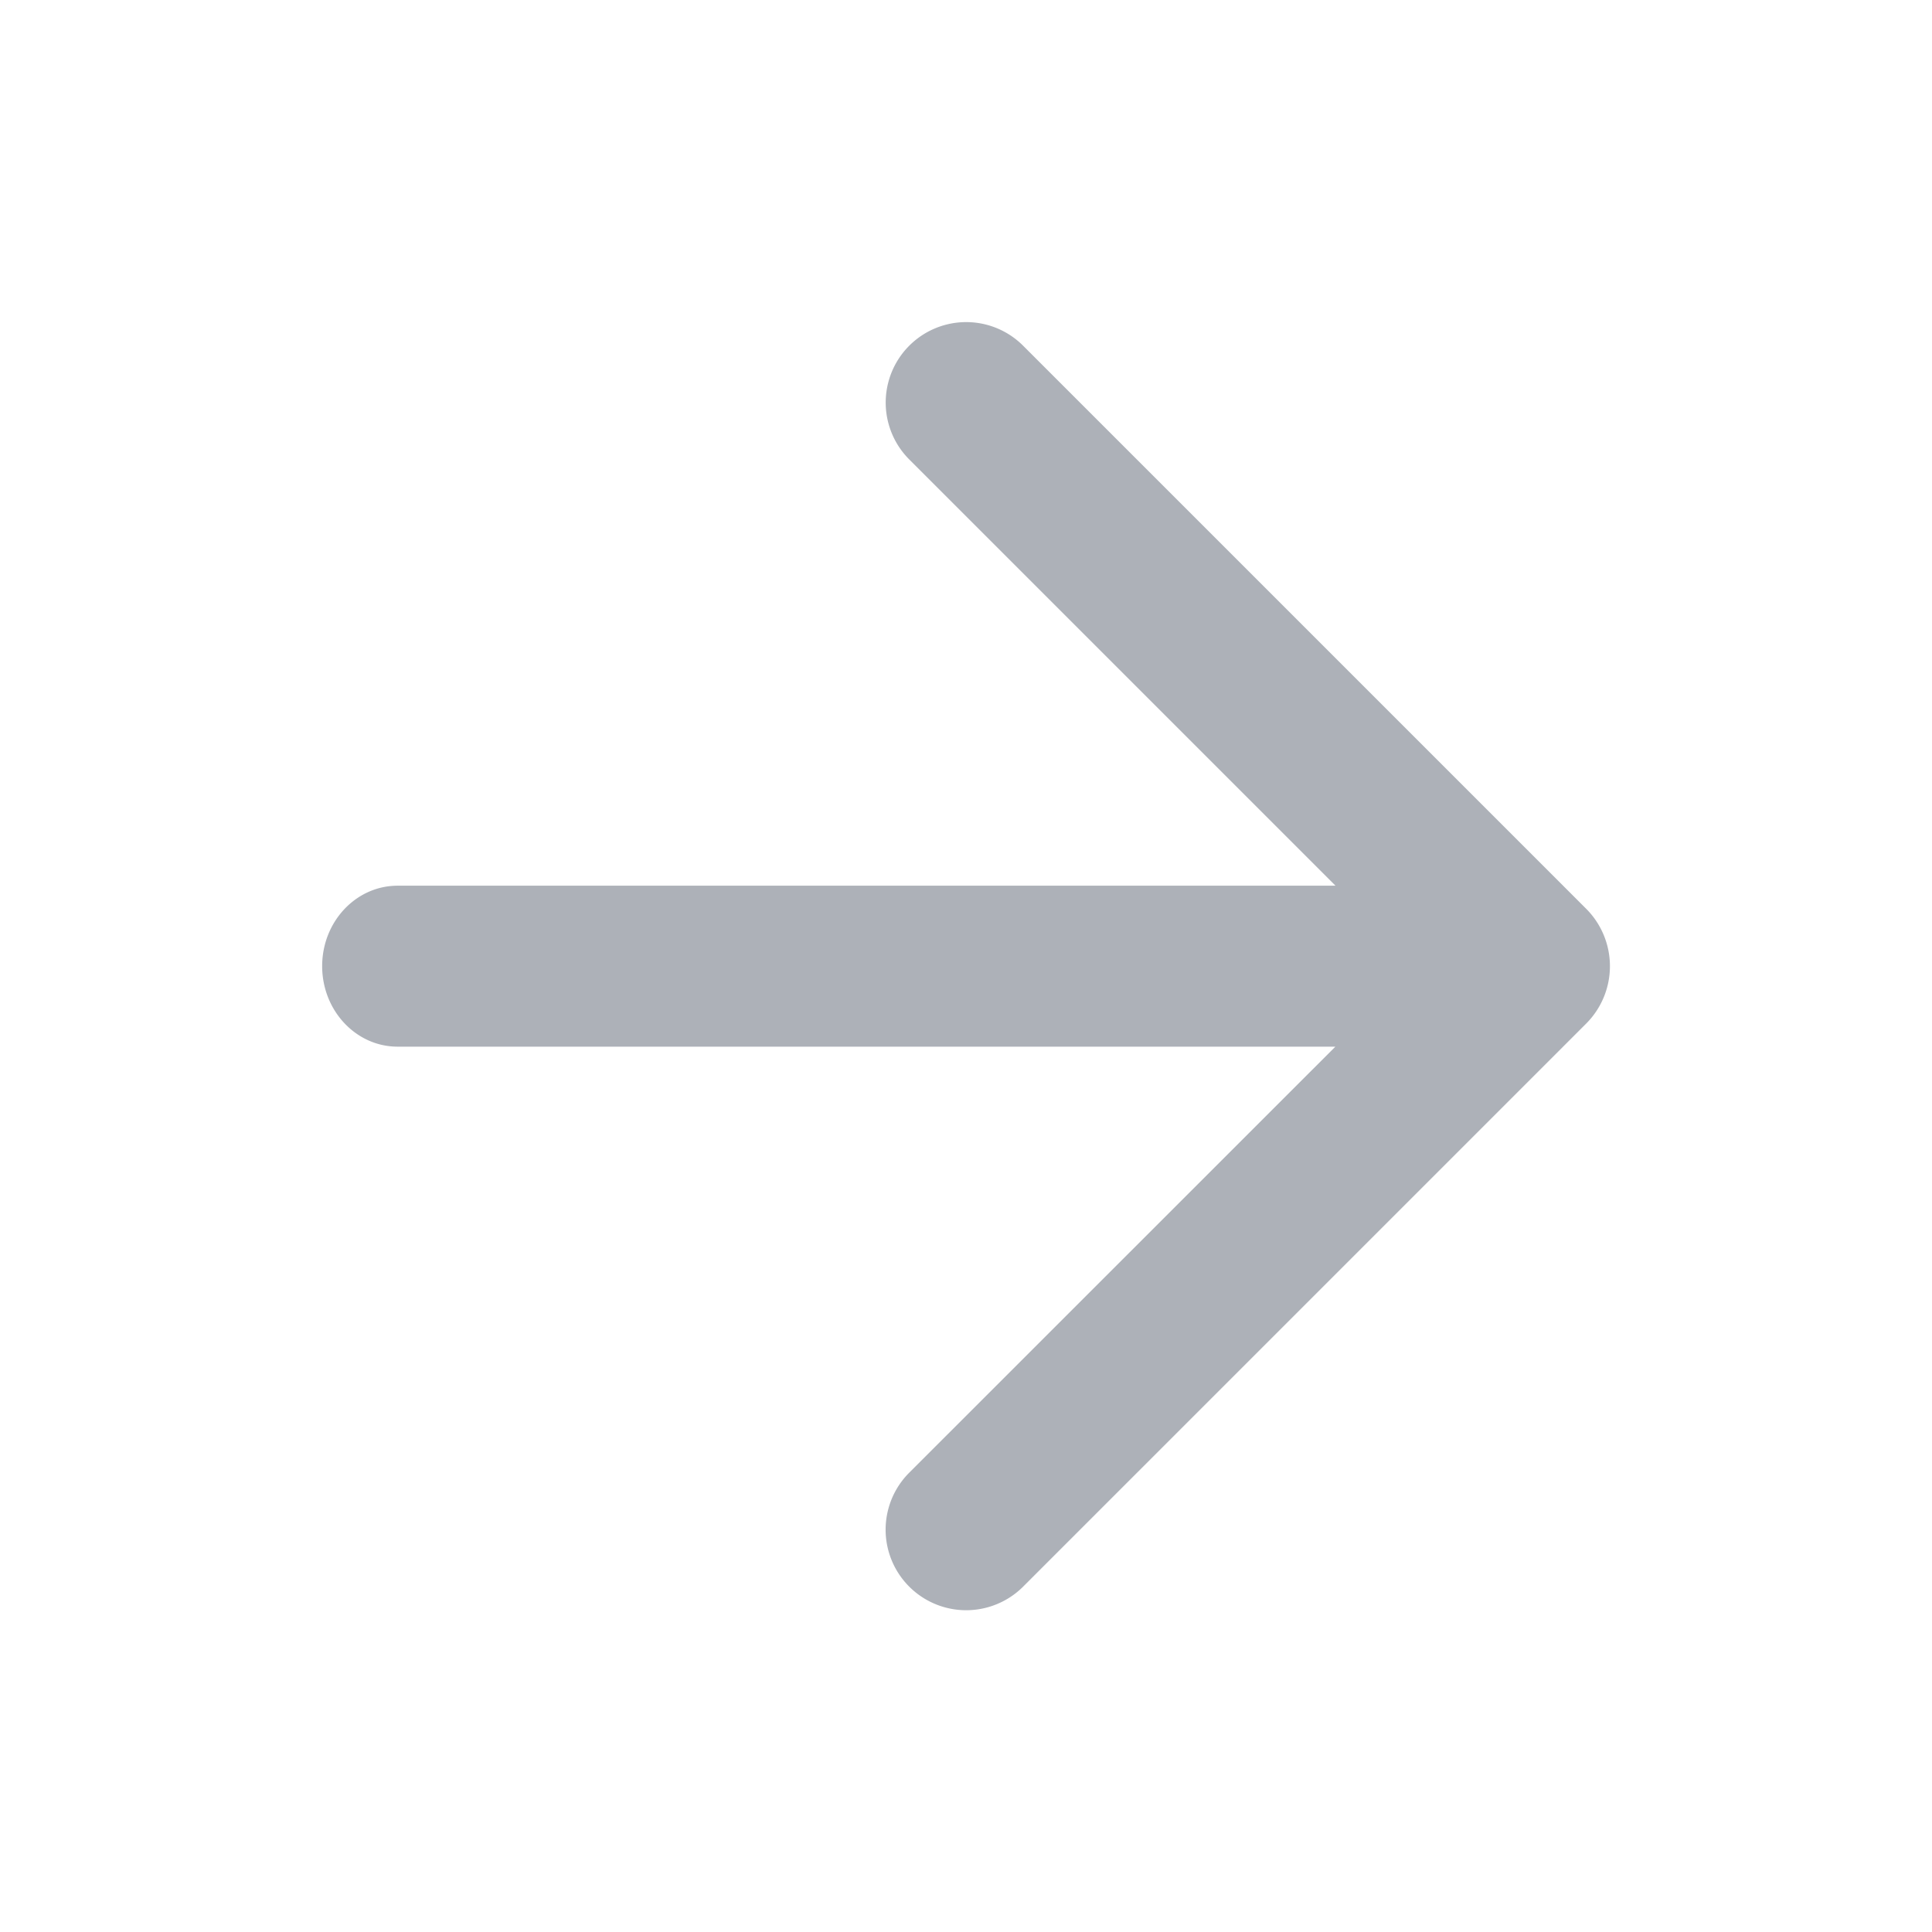 <svg xmlns="http://www.w3.org/2000/svg" width="16" height="16" fill="none"><path fill="#ADB1B8" d="M13.135 7.525a.673.673 0 0 1 0 .953L8.473 13.14a.667.667 0 1 1-.943-.944l3.529-3.528H3.293c-.345 0-.625-.299-.625-.667s.28-.666.625-.666h7.767l-3.53-3.53a.666.666 0 1 1 .943-.942z"/></svg>